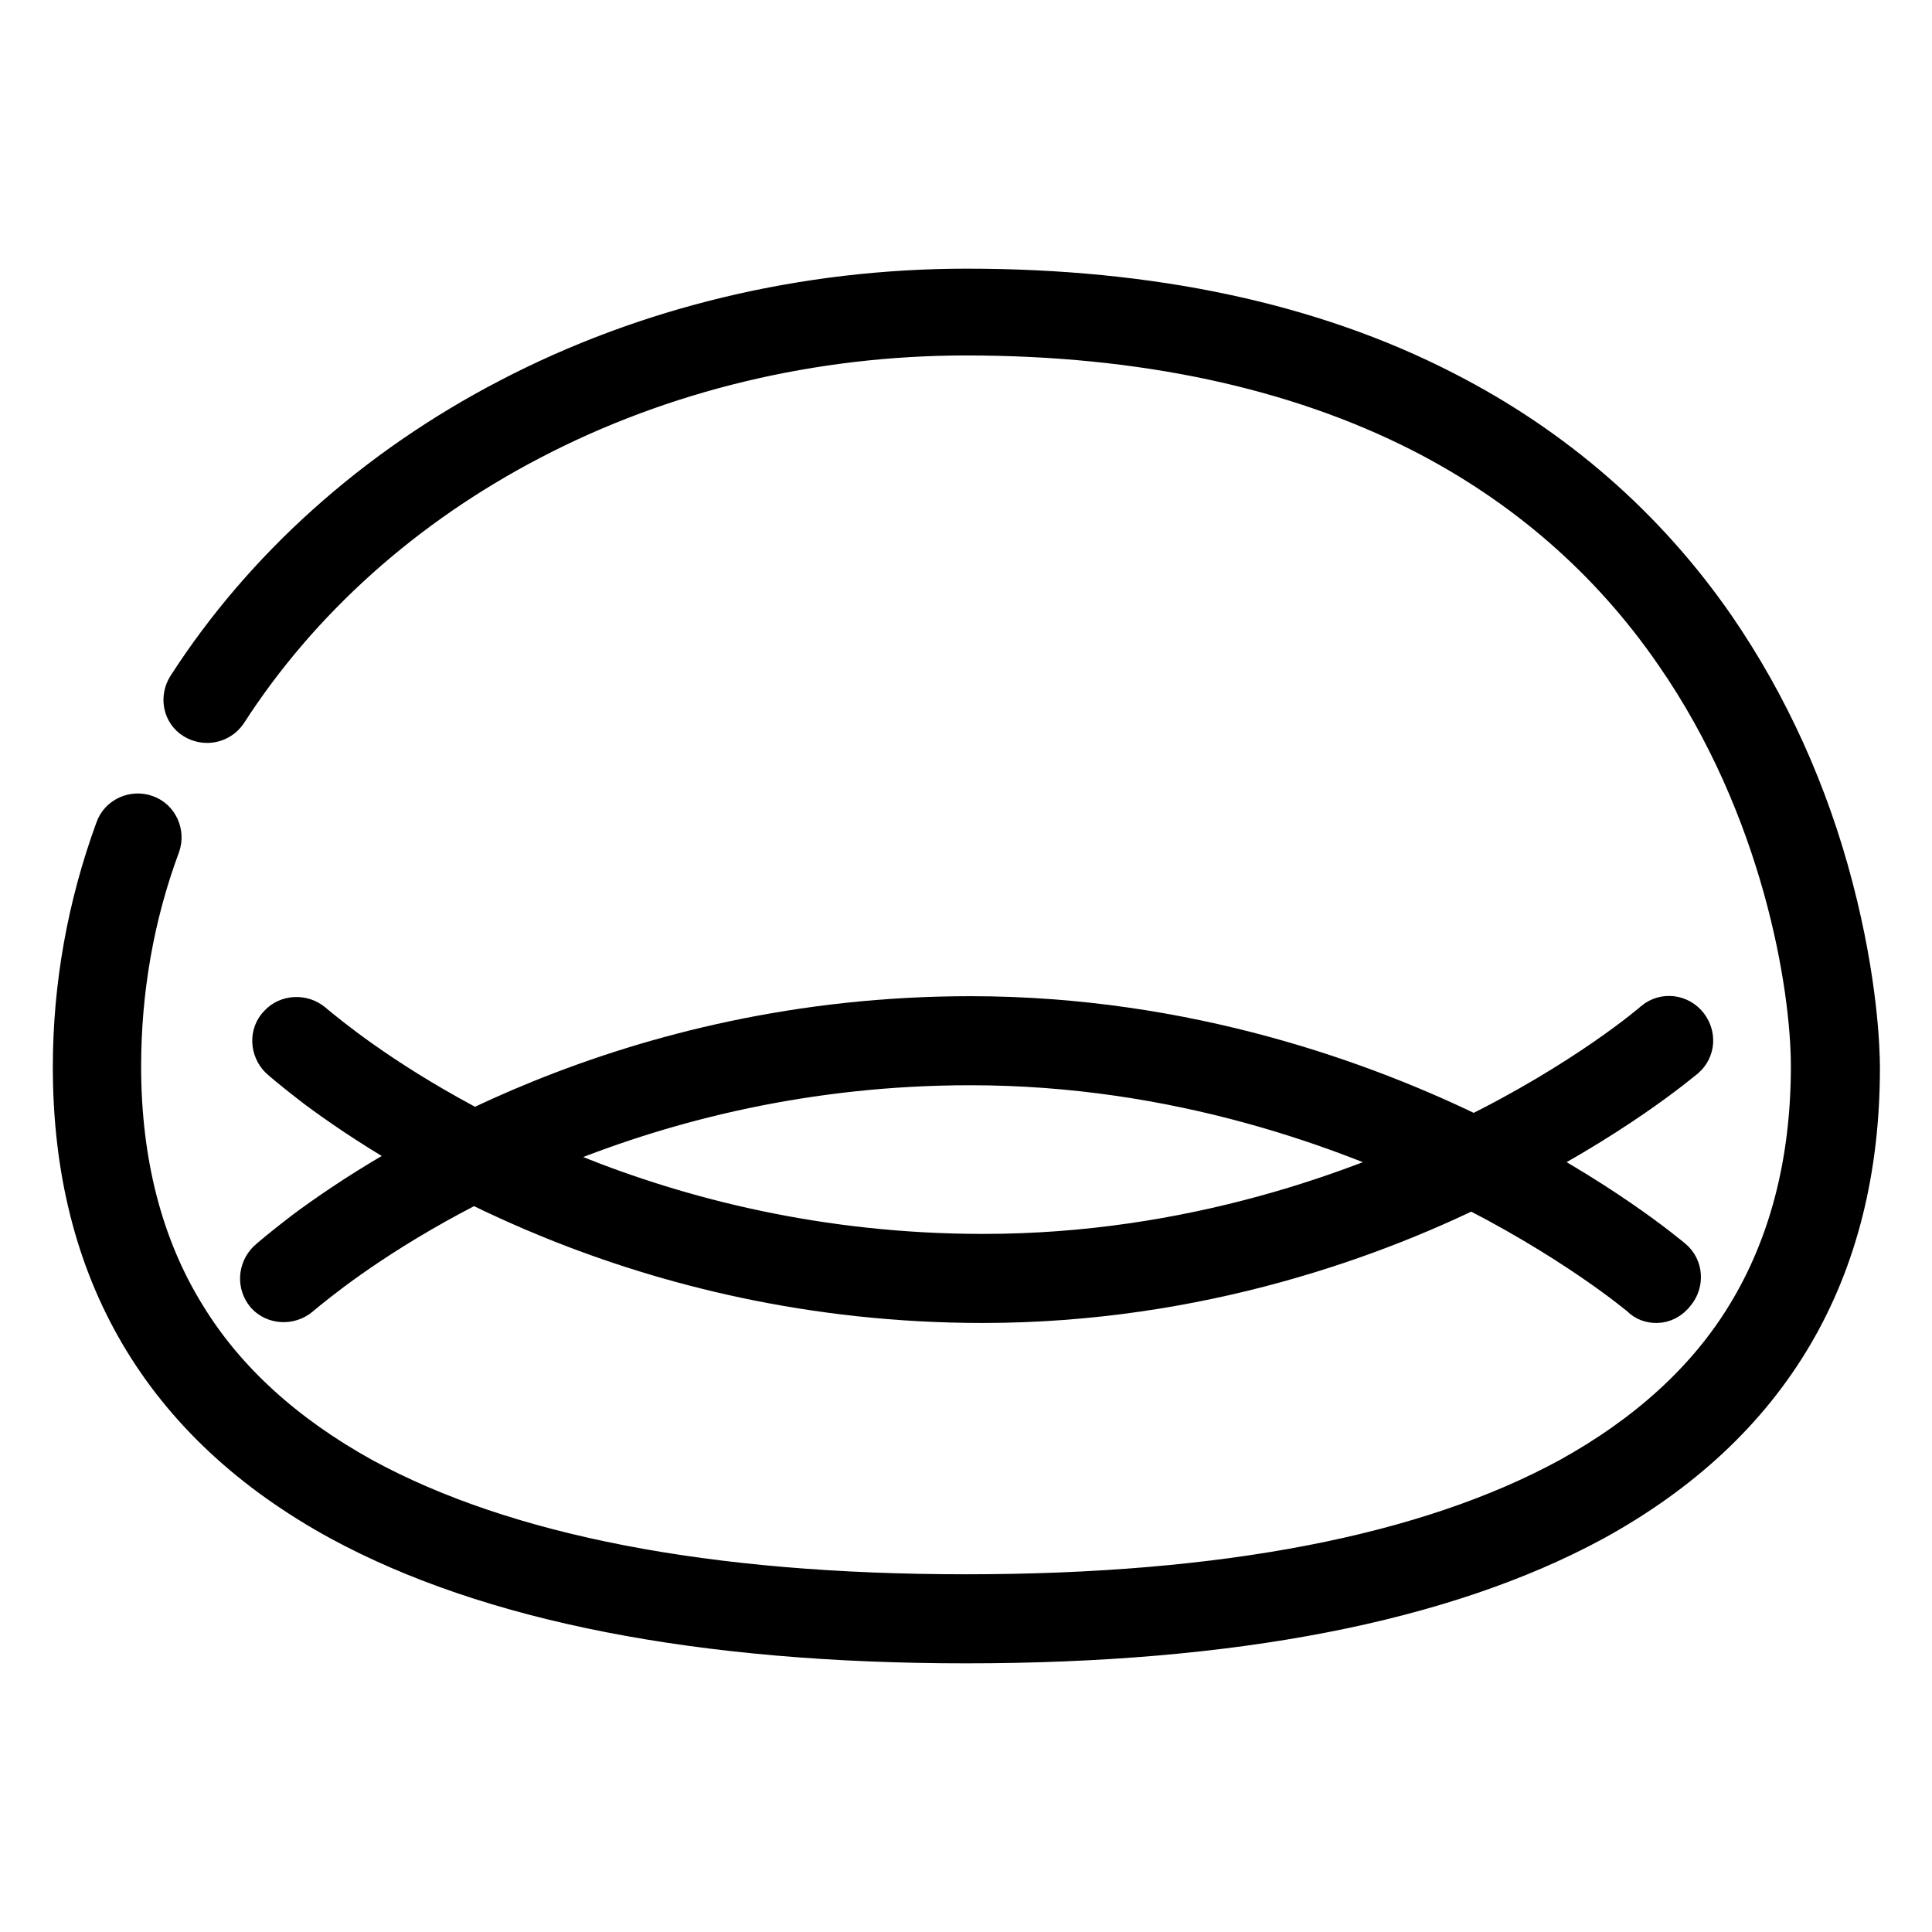 <?xml version="1.0" encoding="utf-8"?>
<!-- Svg Vector Icons : http://www.onlinewebfonts.com/icon -->
<!DOCTYPE svg PUBLIC "-//W3C//DTD SVG 1.1//EN" "http://www.w3.org/Graphics/SVG/1.1/DTD/svg11.dtd">
<svg version="1.1" xmlns="http://www.w3.org/2000/svg" xmlns:xlink="http://www.w3.org/1999/xlink" x="0px" y="0px" viewBox="0 0 256 256" enable-background="new 0 0 256 256" xml:space="preserve">
<g> <path stroke-width="6" fill-opacity="0" stroke="#000000"  d="M128,217.4c-35.2,0-63.1-5.5-82.8-16.2C21.8,188.4,10,168.3,10,141.4c0-10.7,1.9-21.3,5.6-31.4 c0.5-1.5,2.2-2.2,3.6-1.7c1.5,0.5,2.2,2.2,1.7,3.6c-3.5,9.4-5.2,19.4-5.2,29.4c0,12.8,2.9,24,8.6,33.2c5.3,8.7,13.3,15.9,23.6,21.6 c18.9,10.3,45.8,15.5,80.1,15.5c34.3,0,61.2-5.2,80.1-15.5c10.3-5.7,18.3-12.9,23.6-21.6c5.7-9.3,8.6-20.5,8.6-33.2 c0-10.7-3.8-34.3-18.1-54.9c-8.6-12.5-20-22.4-33.7-29.4c-16.7-8.5-37.1-12.9-60.5-12.9c-20.4,0-40.4,4.8-57.8,13.9 c-16.9,8.8-30.8,21.3-40.4,36.2c-0.9,1.3-2.6,1.6-3.9,0.8c-1.3-0.8-1.6-2.5-0.8-3.8c10.1-15.7,24.8-28.9,42.5-38.1 c18.2-9.5,39.1-14.5,60.5-14.5c24.4,0,45.6,4.5,63.1,13.5c14.5,7.4,26.6,17.9,35.8,31.2c7,10.2,12.3,21.8,15.6,34.5 c3.2,12.3,3.5,21.2,3.5,23.7c0,26.9-11.8,47-35.2,59.8C191.1,212,163.2,217.4,128,217.4z"/> <path stroke-width="6" fill-opacity="0" stroke="#000000"  d="M219.5,172.3c-0.7,0-1.3-0.2-1.8-0.7c-0.1-0.1-9.2-7.8-24.7-15.4c-14.3-7-37-15.4-64.4-15.4 c-43.5,0-73.8,19.1-84.8,27.3c-2.8,2.1-4.3,3.4-4.3,3.4c-1.2,1-3,0.9-4-0.2c-1-1.2-0.9-2.9,0.2-4c0.1-0.1,1.7-1.5,4.7-3.8 c11.5-8.6,43-28.5,88.2-28.5c28.6,0,52.3,8.7,67.1,16c16.1,7.9,25.3,15.8,25.7,16.1c1.2,1,1.3,2.8,0.3,4 C221.1,171.9,220.3,172.3,219.5,172.3L219.5,172.3z"/> <path stroke-width="6" fill-opacity="0" stroke="#000000"  d="M130.2,172.3c-45.2,0-76.7-19.9-88.2-28.5c-3-2.3-4.6-3.7-4.7-3.8c-1.1-1.1-1.2-2.9-0.1-4 c1-1.1,2.8-1.2,4-0.2c0,0,1.5,1.3,4.3,3.4c11,8.2,41.3,27.3,84.8,27.3c27.5,0,50.3-8.4,64.6-15.5c15.5-7.6,24.4-15.3,24.5-15.4 c1.2-1,3-0.8,4,0.5c0.9,1.2,0.8,2.8-0.3,3.8c-0.4,0.3-9.6,8.2-25.7,16.1C182.5,163.6,158.8,172.3,130.2,172.3z"/></g>
</svg>